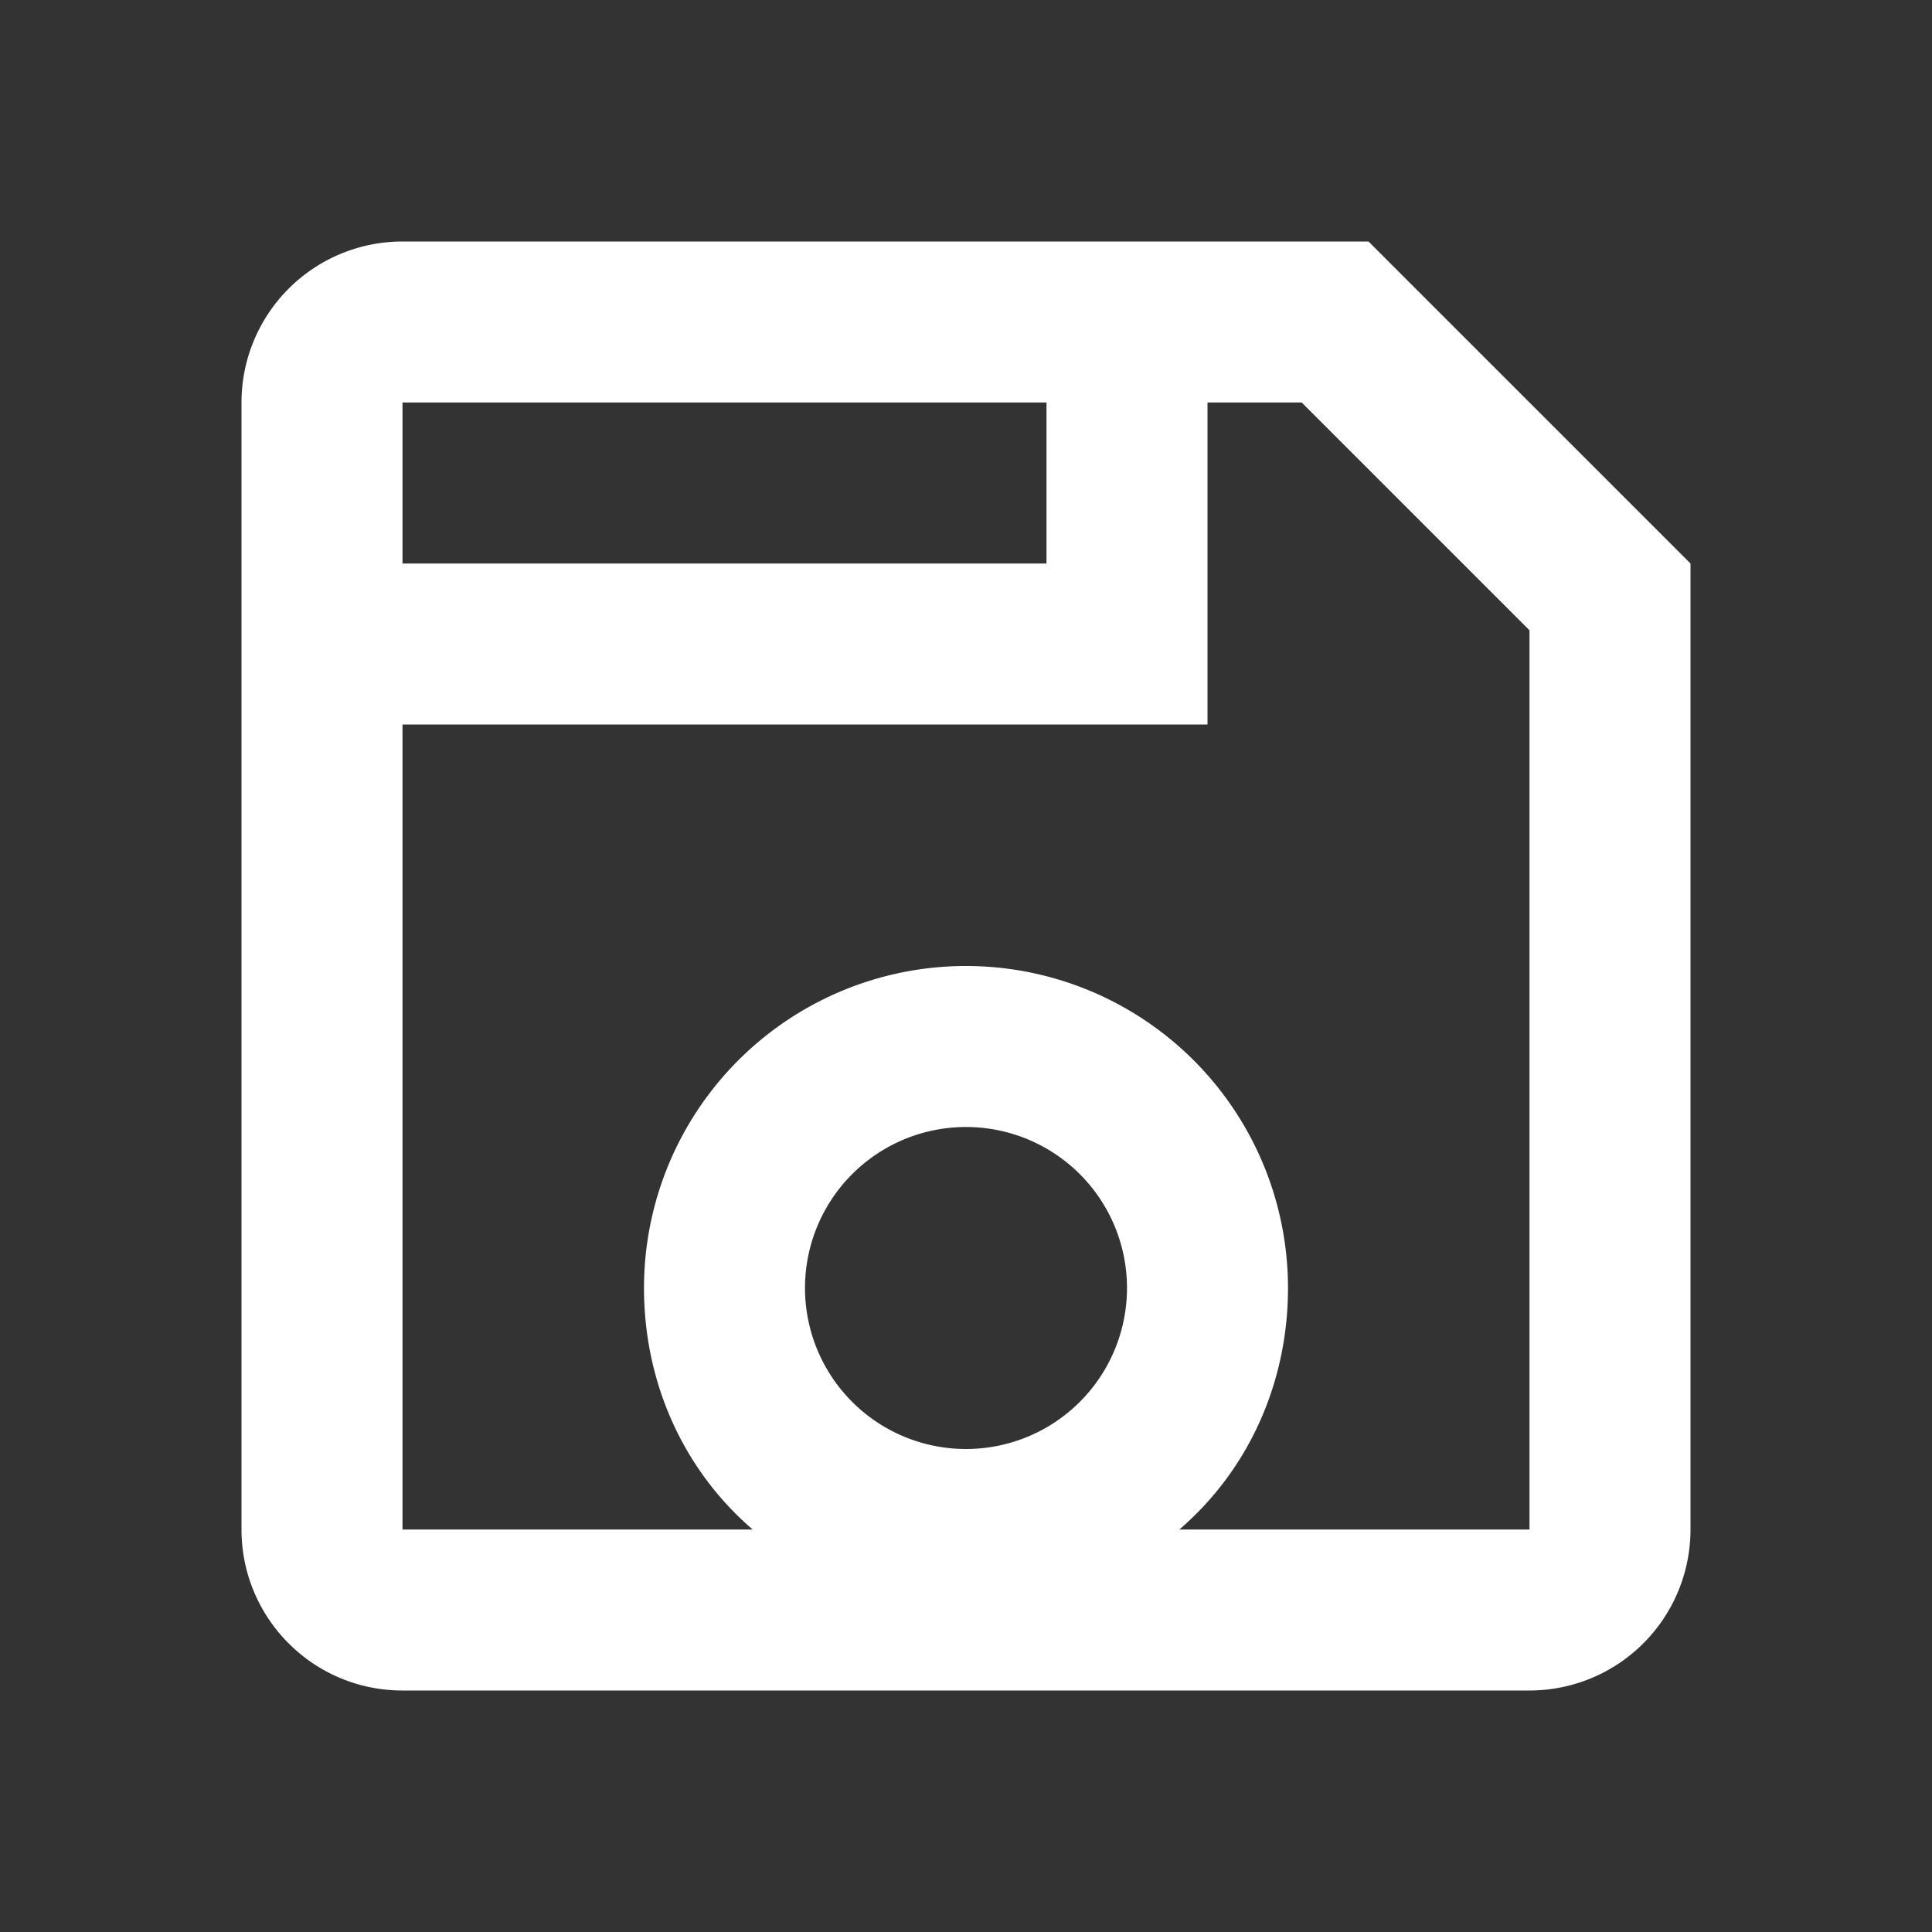 <?xml version="1.0" encoding="UTF-8"?><!DOCTYPE svg PUBLIC "-//W3C//DTD SVG 1.1//EN" "http://www.w3.org/Graphics/SVG/1.1/DTD/svg11.dtd"><svg xmlns="http://www.w3.org/2000/svg" xmlns:xlink="http://www.w3.org/1999/xlink" version="1.1" width="24" height="24" viewBox="0 0 24 24"><rect x="0" y="0" width="24" height="24" fill="#333333" stroke="none"/><path fill="#FFFFFF" d="M15,5V9H5V19H9.35C8.5,18.27 8,17.19 8,16A4,4 0 0,1 12,12A4,4 0 0,1 16,16C16,17.19 15.5,18.27 14.65,19H19V7.83L16.17,5H15M5,7H13V5H5V7M17,3L21,7V19A2,2 0 0,1 19,21H5C3.89,21 3,20.1 3,19V5A2,2 0 0,1 5,3H17M12,14A2,2 0 0,0 10,16A2,2 0 0,0 12,18A2,2 0 0,0 14,16A2,2 0 0,0 12,14Z" /></svg>
